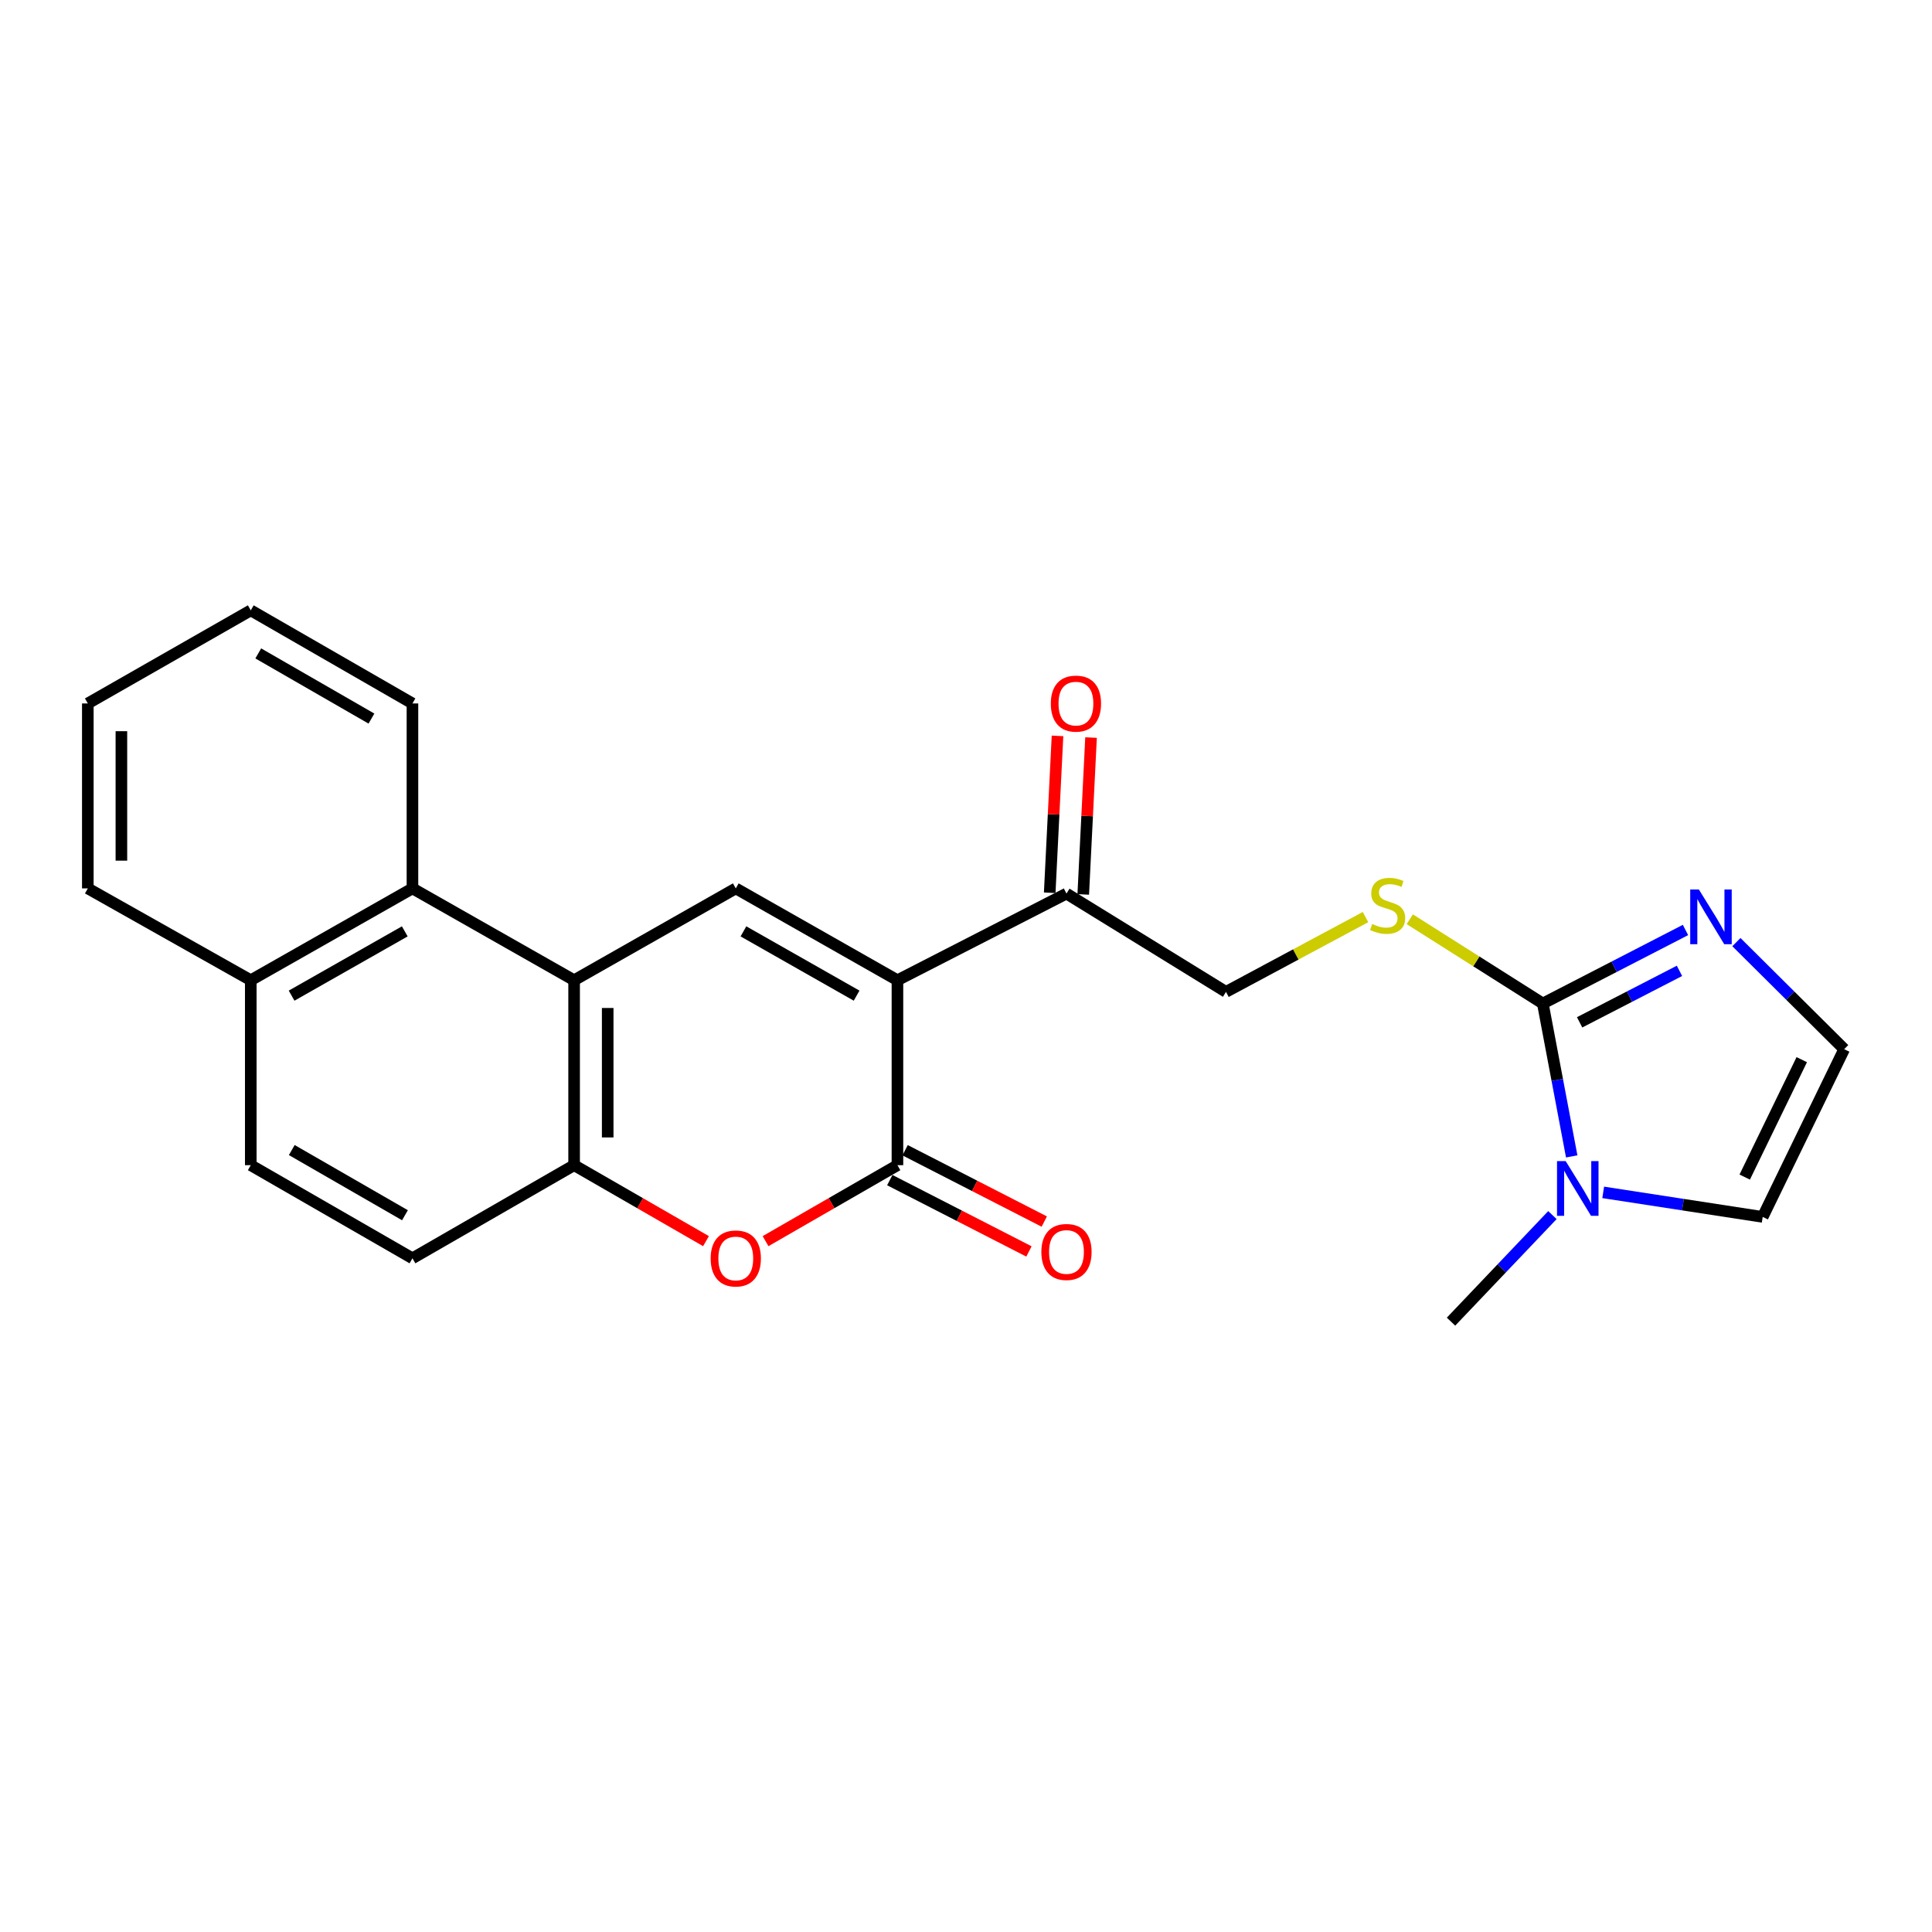 <?xml version='1.0' encoding='iso-8859-1'?>
<svg version='1.1' baseProfile='full'
              xmlns='http://www.w3.org/2000/svg'
                      xmlns:rdkit='http://www.rdkit.org/xml'
                      xmlns:xlink='http://www.w3.org/1999/xlink'
                  xml:space='preserve'
width='1000px' height='1000px' viewBox='0 0 1000 1000'>
<!-- END OF HEADER -->
<rect style='opacity:1.0;fill:#FFFFFF;stroke:none' width='1000' height='1000' x='0' y='0'> </rect>
<path class='bond-0' d='M 464.515,507.367 L 464.515,603.095' style='fill:none;fill-rule:evenodd;stroke:#000000;stroke-width:6px;stroke-linecap:butt;stroke-linejoin:miter;stroke-opacity:1' />
<path class='bond-1' d='M 464.515,507.367 L 380.838,459.832' style='fill:none;fill-rule:evenodd;stroke:#000000;stroke-width:6px;stroke-linecap:butt;stroke-linejoin:miter;stroke-opacity:1' />
<path class='bond-1' d='M 443.379,515.349 L 384.805,482.074' style='fill:none;fill-rule:evenodd;stroke:#000000;stroke-width:6px;stroke-linecap:butt;stroke-linejoin:miter;stroke-opacity:1' />
<path class='bond-8' d='M 464.515,507.367 L 552.006,462.516' style='fill:none;fill-rule:evenodd;stroke:#000000;stroke-width:6px;stroke-linecap:butt;stroke-linejoin:miter;stroke-opacity:1' />
<path class='bond-4' d='M 464.515,603.095 L 430.384,622.756' style='fill:none;fill-rule:evenodd;stroke:#000000;stroke-width:6px;stroke-linecap:butt;stroke-linejoin:miter;stroke-opacity:1' />
<path class='bond-4' d='M 430.384,622.756 L 396.252,642.417' style='fill:none;fill-rule:evenodd;stroke:#FF0000;stroke-width:6px;stroke-linecap:butt;stroke-linejoin:miter;stroke-opacity:1' />
<path class='bond-13' d='M 460.551,610.828 L 496.568,629.288' style='fill:none;fill-rule:evenodd;stroke:#000000;stroke-width:6px;stroke-linecap:butt;stroke-linejoin:miter;stroke-opacity:1' />
<path class='bond-13' d='M 496.568,629.288 L 532.584,647.747' style='fill:none;fill-rule:evenodd;stroke:#FF0000;stroke-width:6px;stroke-linecap:butt;stroke-linejoin:miter;stroke-opacity:1' />
<path class='bond-13' d='M 468.479,595.361 L 504.495,613.82' style='fill:none;fill-rule:evenodd;stroke:#000000;stroke-width:6px;stroke-linecap:butt;stroke-linejoin:miter;stroke-opacity:1' />
<path class='bond-13' d='M 504.495,613.82 L 540.512,632.28' style='fill:none;fill-rule:evenodd;stroke:#FF0000;stroke-width:6px;stroke-linecap:butt;stroke-linejoin:miter;stroke-opacity:1' />
<path class='bond-3' d='M 380.838,459.832 L 297.161,507.367' style='fill:none;fill-rule:evenodd;stroke:#000000;stroke-width:6px;stroke-linecap:butt;stroke-linejoin:miter;stroke-opacity:1' />
<path class='bond-2' d='M 798.566,519.418 L 764.131,497.608' style='fill:none;fill-rule:evenodd;stroke:#000000;stroke-width:6px;stroke-linecap:butt;stroke-linejoin:miter;stroke-opacity:1' />
<path class='bond-2' d='M 764.131,497.608 L 729.697,475.798' style='fill:none;fill-rule:evenodd;stroke:#CCCC00;stroke-width:6px;stroke-linecap:butt;stroke-linejoin:miter;stroke-opacity:1' />
<path class='bond-6' d='M 798.566,519.418 L 806.041,558.984' style='fill:none;fill-rule:evenodd;stroke:#000000;stroke-width:6px;stroke-linecap:butt;stroke-linejoin:miter;stroke-opacity:1' />
<path class='bond-6' d='M 806.041,558.984 L 813.516,598.55' style='fill:none;fill-rule:evenodd;stroke:#0000FF;stroke-width:6px;stroke-linecap:butt;stroke-linejoin:miter;stroke-opacity:1' />
<path class='bond-7' d='M 798.566,519.418 L 835.486,500.386' style='fill:none;fill-rule:evenodd;stroke:#000000;stroke-width:6px;stroke-linecap:butt;stroke-linejoin:miter;stroke-opacity:1' />
<path class='bond-7' d='M 835.486,500.386 L 872.406,481.355' style='fill:none;fill-rule:evenodd;stroke:#0000FF;stroke-width:6px;stroke-linecap:butt;stroke-linejoin:miter;stroke-opacity:1' />
<path class='bond-7' d='M 817.606,529.157 L 843.449,515.835' style='fill:none;fill-rule:evenodd;stroke:#000000;stroke-width:6px;stroke-linecap:butt;stroke-linejoin:miter;stroke-opacity:1' />
<path class='bond-7' d='M 843.449,515.835 L 869.293,502.513' style='fill:none;fill-rule:evenodd;stroke:#0000FF;stroke-width:6px;stroke-linecap:butt;stroke-linejoin:miter;stroke-opacity:1' />
<path class='bond-5' d='M 297.161,507.367 L 297.161,603.095' style='fill:none;fill-rule:evenodd;stroke:#000000;stroke-width:6px;stroke-linecap:butt;stroke-linejoin:miter;stroke-opacity:1' />
<path class='bond-5' d='M 314.542,521.726 L 314.542,588.736' style='fill:none;fill-rule:evenodd;stroke:#000000;stroke-width:6px;stroke-linecap:butt;stroke-linejoin:miter;stroke-opacity:1' />
<path class='bond-9' d='M 297.161,507.367 L 213.484,459.832' style='fill:none;fill-rule:evenodd;stroke:#000000;stroke-width:6px;stroke-linecap:butt;stroke-linejoin:miter;stroke-opacity:1' />
<path class='bond-24' d='M 365.424,642.417 L 331.293,622.756' style='fill:none;fill-rule:evenodd;stroke:#FF0000;stroke-width:6px;stroke-linecap:butt;stroke-linejoin:miter;stroke-opacity:1' />
<path class='bond-24' d='M 331.293,622.756 L 297.161,603.095' style='fill:none;fill-rule:evenodd;stroke:#000000;stroke-width:6px;stroke-linecap:butt;stroke-linejoin:miter;stroke-opacity:1' />
<path class='bond-15' d='M 297.161,603.095 L 213.484,651.296' style='fill:none;fill-rule:evenodd;stroke:#000000;stroke-width:6px;stroke-linecap:butt;stroke-linejoin:miter;stroke-opacity:1' />
<path class='bond-12' d='M 829.812,617.17 L 871.091,623.52' style='fill:none;fill-rule:evenodd;stroke:#0000FF;stroke-width:6px;stroke-linecap:butt;stroke-linejoin:miter;stroke-opacity:1' />
<path class='bond-12' d='M 871.091,623.52 L 912.369,629.87' style='fill:none;fill-rule:evenodd;stroke:#000000;stroke-width:6px;stroke-linecap:butt;stroke-linejoin:miter;stroke-opacity:1' />
<path class='bond-19' d='M 803.532,628.93 L 777.286,656.509' style='fill:none;fill-rule:evenodd;stroke:#0000FF;stroke-width:6px;stroke-linecap:butt;stroke-linejoin:miter;stroke-opacity:1' />
<path class='bond-19' d='M 777.286,656.509 L 751.04,684.087' style='fill:none;fill-rule:evenodd;stroke:#000000;stroke-width:6px;stroke-linecap:butt;stroke-linejoin:miter;stroke-opacity:1' />
<path class='bond-11' d='M 898.763,487.64 L 926.654,515.348' style='fill:none;fill-rule:evenodd;stroke:#0000FF;stroke-width:6px;stroke-linecap:butt;stroke-linejoin:miter;stroke-opacity:1' />
<path class='bond-11' d='M 926.654,515.348 L 954.545,543.055' style='fill:none;fill-rule:evenodd;stroke:#000000;stroke-width:6px;stroke-linecap:butt;stroke-linejoin:miter;stroke-opacity:1' />
<path class='bond-14' d='M 552.006,462.516 L 634.563,513.393' style='fill:none;fill-rule:evenodd;stroke:#000000;stroke-width:6px;stroke-linecap:butt;stroke-linejoin:miter;stroke-opacity:1' />
<path class='bond-17' d='M 560.685,462.948 L 562.705,422.354' style='fill:none;fill-rule:evenodd;stroke:#000000;stroke-width:6px;stroke-linecap:butt;stroke-linejoin:miter;stroke-opacity:1' />
<path class='bond-17' d='M 562.705,422.354 L 564.724,381.76' style='fill:none;fill-rule:evenodd;stroke:#FF0000;stroke-width:6px;stroke-linecap:butt;stroke-linejoin:miter;stroke-opacity:1' />
<path class='bond-17' d='M 543.327,462.085 L 545.346,421.49' style='fill:none;fill-rule:evenodd;stroke:#000000;stroke-width:6px;stroke-linecap:butt;stroke-linejoin:miter;stroke-opacity:1' />
<path class='bond-17' d='M 545.346,421.49 L 547.365,380.896' style='fill:none;fill-rule:evenodd;stroke:#FF0000;stroke-width:6px;stroke-linecap:butt;stroke-linejoin:miter;stroke-opacity:1' />
<path class='bond-16' d='M 213.484,459.832 L 129.798,507.367' style='fill:none;fill-rule:evenodd;stroke:#000000;stroke-width:6px;stroke-linecap:butt;stroke-linejoin:miter;stroke-opacity:1' />
<path class='bond-16' d='M 209.515,482.075 L 150.935,515.35' style='fill:none;fill-rule:evenodd;stroke:#000000;stroke-width:6px;stroke-linecap:butt;stroke-linejoin:miter;stroke-opacity:1' />
<path class='bond-20' d='M 213.484,459.832 L 213.484,364.105' style='fill:none;fill-rule:evenodd;stroke:#000000;stroke-width:6px;stroke-linecap:butt;stroke-linejoin:miter;stroke-opacity:1' />
<path class='bond-10' d='M 706.786,474.681 L 670.675,494.037' style='fill:none;fill-rule:evenodd;stroke:#CCCC00;stroke-width:6px;stroke-linecap:butt;stroke-linejoin:miter;stroke-opacity:1' />
<path class='bond-10' d='M 670.675,494.037 L 634.563,513.393' style='fill:none;fill-rule:evenodd;stroke:#000000;stroke-width:6px;stroke-linecap:butt;stroke-linejoin:miter;stroke-opacity:1' />
<path class='bond-26' d='M 954.545,543.055 L 912.369,629.87' style='fill:none;fill-rule:evenodd;stroke:#000000;stroke-width:6px;stroke-linecap:butt;stroke-linejoin:miter;stroke-opacity:1' />
<path class='bond-26' d='M 932.586,548.482 L 903.062,609.253' style='fill:none;fill-rule:evenodd;stroke:#000000;stroke-width:6px;stroke-linecap:butt;stroke-linejoin:miter;stroke-opacity:1' />
<path class='bond-25' d='M 213.484,651.296 L 129.798,603.095' style='fill:none;fill-rule:evenodd;stroke:#000000;stroke-width:6px;stroke-linecap:butt;stroke-linejoin:miter;stroke-opacity:1' />
<path class='bond-25' d='M 209.606,629.005 L 151.025,595.264' style='fill:none;fill-rule:evenodd;stroke:#000000;stroke-width:6px;stroke-linecap:butt;stroke-linejoin:miter;stroke-opacity:1' />
<path class='bond-18' d='M 129.798,507.367 L 129.798,603.095' style='fill:none;fill-rule:evenodd;stroke:#000000;stroke-width:6px;stroke-linecap:butt;stroke-linejoin:miter;stroke-opacity:1' />
<path class='bond-21' d='M 129.798,507.367 L 45.455,459.832' style='fill:none;fill-rule:evenodd;stroke:#000000;stroke-width:6px;stroke-linecap:butt;stroke-linejoin:miter;stroke-opacity:1' />
<path class='bond-22' d='M 213.484,364.105 L 129.798,315.913' style='fill:none;fill-rule:evenodd;stroke:#000000;stroke-width:6px;stroke-linecap:butt;stroke-linejoin:miter;stroke-opacity:1' />
<path class='bond-22' d='M 192.258,371.937 L 133.677,338.203' style='fill:none;fill-rule:evenodd;stroke:#000000;stroke-width:6px;stroke-linecap:butt;stroke-linejoin:miter;stroke-opacity:1' />
<path class='bond-27' d='M 45.455,459.832 L 45.455,364.105' style='fill:none;fill-rule:evenodd;stroke:#000000;stroke-width:6px;stroke-linecap:butt;stroke-linejoin:miter;stroke-opacity:1' />
<path class='bond-27' d='M 62.835,445.473 L 62.835,378.464' style='fill:none;fill-rule:evenodd;stroke:#000000;stroke-width:6px;stroke-linecap:butt;stroke-linejoin:miter;stroke-opacity:1' />
<path class='bond-23' d='M 129.798,315.913 L 45.455,364.105' style='fill:none;fill-rule:evenodd;stroke:#000000;stroke-width:6px;stroke-linecap:butt;stroke-linejoin:miter;stroke-opacity:1' />
<path  class='atom-5' d='M 367.838 651.376
Q 367.838 644.576, 371.198 640.776
Q 374.558 636.976, 380.838 636.976
Q 387.118 636.976, 390.478 640.776
Q 393.838 644.576, 393.838 651.376
Q 393.838 658.256, 390.438 662.176
Q 387.038 666.056, 380.838 666.056
Q 374.598 666.056, 371.198 662.176
Q 367.838 658.296, 367.838 651.376
M 380.838 662.856
Q 385.158 662.856, 387.478 659.976
Q 389.838 657.056, 389.838 651.376
Q 389.838 645.816, 387.478 643.016
Q 385.158 640.176, 380.838 640.176
Q 376.518 640.176, 374.158 642.976
Q 371.838 645.776, 371.838 651.376
Q 371.838 657.096, 374.158 659.976
Q 376.518 662.856, 380.838 662.856
' fill='#FF0000'/>
<path  class='atom-7' d='M 810.391 600.985
L 819.671 615.985
Q 820.591 617.465, 822.071 620.145
Q 823.551 622.825, 823.631 622.985
L 823.631 600.985
L 827.391 600.985
L 827.391 629.305
L 823.511 629.305
L 813.551 612.905
Q 812.391 610.985, 811.151 608.785
Q 809.951 606.585, 809.591 605.905
L 809.591 629.305
L 805.911 629.305
L 805.911 600.985
L 810.391 600.985
' fill='#0000FF'/>
<path  class='atom-8' d='M 879.334 460.397
L 888.614 475.397
Q 889.534 476.877, 891.014 479.557
Q 892.494 482.237, 892.574 482.397
L 892.574 460.397
L 896.334 460.397
L 896.334 488.717
L 892.454 488.717
L 882.494 472.317
Q 881.334 470.397, 880.094 468.197
Q 878.894 465.997, 878.534 465.317
L 878.534 488.717
L 874.854 488.717
L 874.854 460.397
L 879.334 460.397
' fill='#0000FF'/>
<path  class='atom-11' d='M 710.24 478.261
Q 710.56 478.381, 711.88 478.941
Q 713.2 479.501, 714.64 479.861
Q 716.12 480.181, 717.56 480.181
Q 720.24 480.181, 721.8 478.901
Q 723.36 477.581, 723.36 475.301
Q 723.36 473.741, 722.56 472.781
Q 721.8 471.821, 720.6 471.301
Q 719.4 470.781, 717.4 470.181
Q 714.88 469.421, 713.36 468.701
Q 711.88 467.981, 710.8 466.461
Q 709.76 464.941, 709.76 462.381
Q 709.76 458.821, 712.16 456.621
Q 714.6 454.421, 719.4 454.421
Q 722.68 454.421, 726.4 455.981
L 725.48 459.061
Q 722.08 457.661, 719.52 457.661
Q 716.76 457.661, 715.24 458.821
Q 713.72 459.941, 713.76 461.901
Q 713.76 463.421, 714.52 464.341
Q 715.32 465.261, 716.44 465.781
Q 717.6 466.301, 719.52 466.901
Q 722.08 467.701, 723.6 468.501
Q 725.12 469.301, 726.2 470.941
Q 727.32 472.541, 727.32 475.301
Q 727.32 479.221, 724.68 481.341
Q 722.08 483.421, 717.72 483.421
Q 715.2 483.421, 713.28 482.861
Q 711.4 482.341, 709.16 481.421
L 710.24 478.261
' fill='#CCCC00'/>
<path  class='atom-14' d='M 539.006 648.016
Q 539.006 641.216, 542.366 637.416
Q 545.726 633.616, 552.006 633.616
Q 558.286 633.616, 561.646 637.416
Q 565.006 641.216, 565.006 648.016
Q 565.006 654.896, 561.606 658.816
Q 558.206 662.696, 552.006 662.696
Q 545.766 662.696, 542.366 658.816
Q 539.006 654.936, 539.006 648.016
M 552.006 659.496
Q 556.326 659.496, 558.646 656.616
Q 561.006 653.696, 561.006 648.016
Q 561.006 642.456, 558.646 639.656
Q 556.326 636.816, 552.006 636.816
Q 547.686 636.816, 545.326 639.616
Q 543.006 642.416, 543.006 648.016
Q 543.006 653.736, 545.326 656.616
Q 547.686 659.496, 552.006 659.496
' fill='#FF0000'/>
<path  class='atom-18' d='M 543.901 364.185
Q 543.901 357.385, 547.261 353.585
Q 550.621 349.785, 556.901 349.785
Q 563.181 349.785, 566.541 353.585
Q 569.901 357.385, 569.901 364.185
Q 569.901 371.065, 566.501 374.985
Q 563.101 378.865, 556.901 378.865
Q 550.661 378.865, 547.261 374.985
Q 543.901 371.105, 543.901 364.185
M 556.901 375.665
Q 561.221 375.665, 563.541 372.785
Q 565.901 369.865, 565.901 364.185
Q 565.901 358.625, 563.541 355.825
Q 561.221 352.985, 556.901 352.985
Q 552.581 352.985, 550.221 355.785
Q 547.901 358.585, 547.901 364.185
Q 547.901 369.905, 550.221 372.785
Q 552.581 375.665, 556.901 375.665
' fill='#FF0000'/>
</svg>
